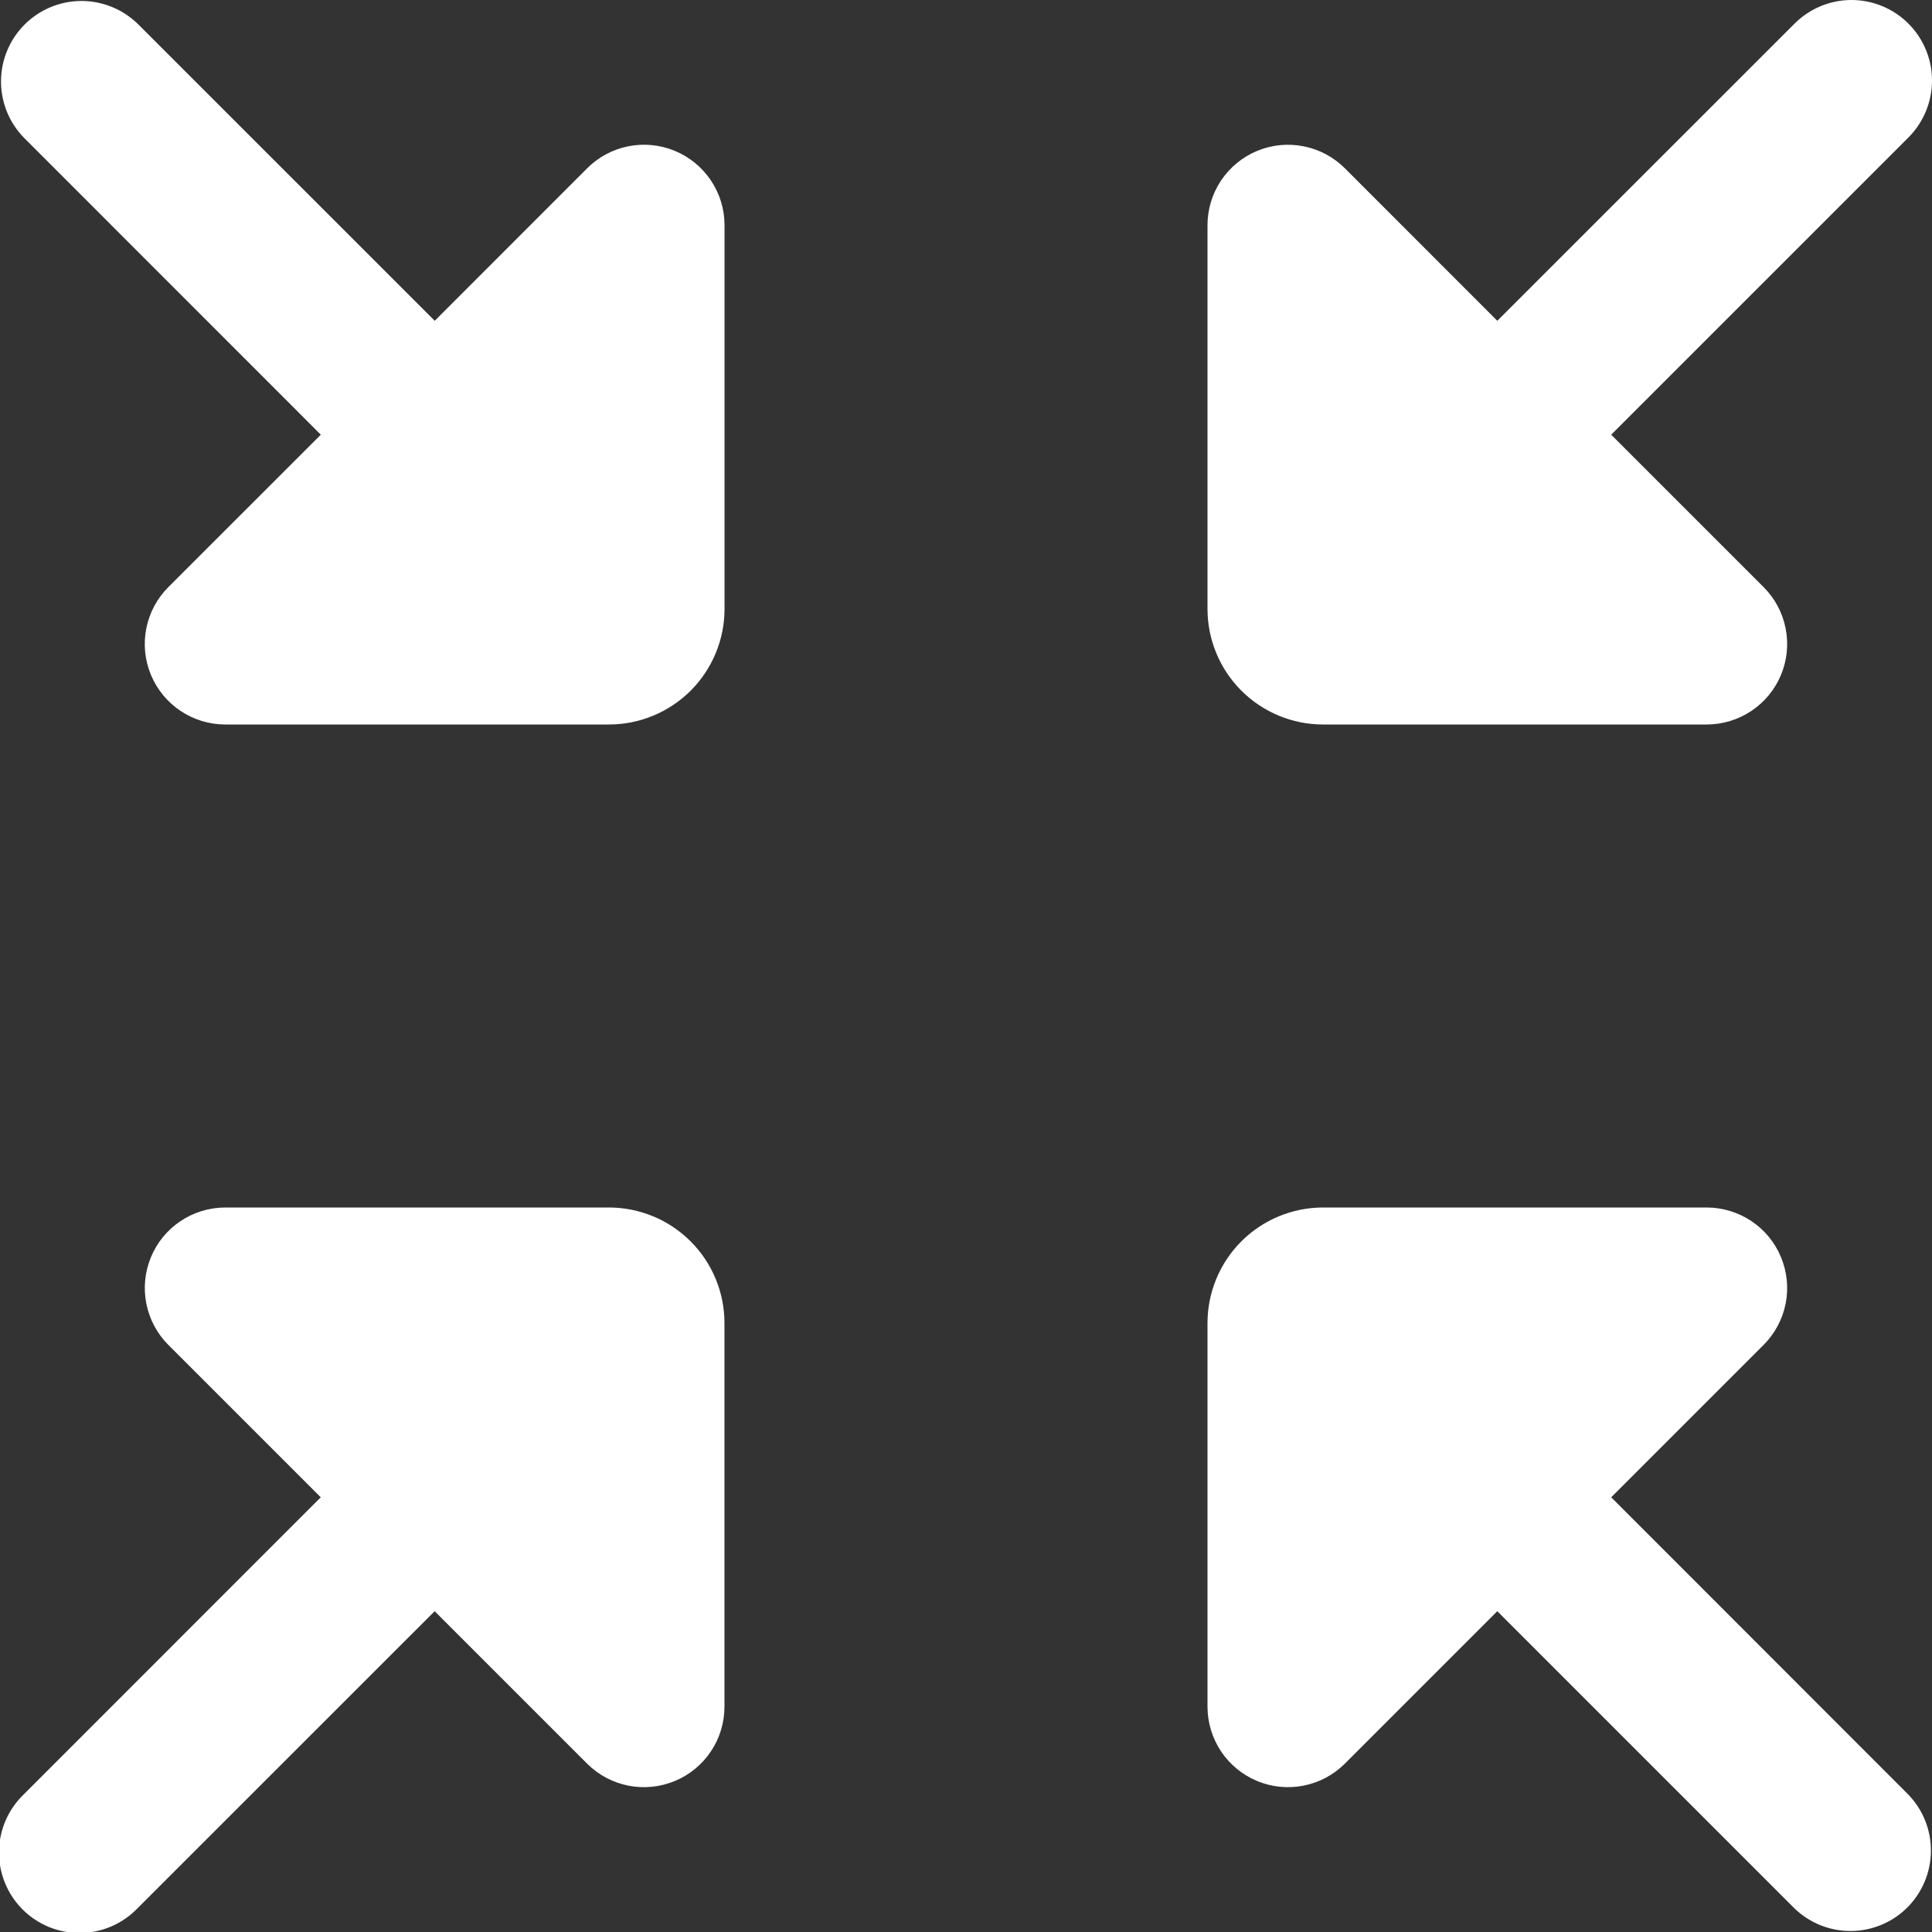 <svg xmlns="http://www.w3.org/2000/svg" width="48" height="48" viewBox="0 0 48 48" fill="none"><rect x="0" y="0" width="48" height="48" fill="#333333" stroke="none"/><g clip-path="url(#clip0_2197_3616)"><path d="M14.587 4.182L10.801 7.97L3.415 0.586C3.038 0.222 2.532 0.02 2.008 0.024C1.484 0.029 0.982 0.239 0.611 0.61C0.24 0.981 0.03 1.483 0.025 2.007C0.021 2.531 0.222 3.037 0.587 3.414L7.971 10.8L4.183 14.586C3.903 14.866 3.712 15.223 3.635 15.611C3.558 15.999 3.598 16.401 3.75 16.767C3.902 17.133 4.159 17.445 4.488 17.664C4.818 17.884 5.205 18 5.601 18H15.129C15.89 18 16.621 17.697 17.16 17.159C17.698 16.62 18.001 15.889 18.001 15.128V5.6C18.002 5.204 17.885 4.817 17.665 4.487C17.446 4.158 17.134 3.901 16.768 3.749C16.402 3.597 16 3.557 15.612 3.634C15.223 3.711 14.867 3.902 14.587 4.182Z" fill="white"></path><path d="M40.03 37.2L43.818 33.412C44.097 33.132 44.287 32.775 44.364 32.388C44.44 32 44.4 31.598 44.248 31.233C44.097 30.867 43.84 30.555 43.511 30.336C43.182 30.117 42.795 30 42.4 30H32.872C32.11 30 31.38 30.303 30.841 30.841C30.303 31.38 30 32.11 30 32.872V42.4C30 42.796 30.117 43.182 30.336 43.512C30.556 43.841 30.868 44.097 31.234 44.249C31.599 44.401 32.002 44.44 32.39 44.363C32.778 44.286 33.134 44.096 33.414 43.816L37.2 40.03L44.584 47.414C44.961 47.778 45.466 47.98 45.991 47.975C46.515 47.971 47.017 47.761 47.388 47.39C47.758 47.019 47.969 46.517 47.973 45.993C47.978 45.468 47.776 44.963 47.412 44.586L40.03 37.2Z" fill="white"></path><path d="M32.872 18H42.4C42.796 18 43.182 17.883 43.512 17.663C43.841 17.444 44.097 17.132 44.249 16.766C44.401 16.401 44.44 15.998 44.363 15.61C44.286 15.222 44.096 14.866 43.816 14.586L40.03 10.8L47.414 3.416C47.789 3.041 48 2.532 48 2.002C48.001 1.471 47.79 0.962 47.415 0.587C47.04 0.212 46.531 0.001 46.001 0C45.47 0 44.961 0.211 44.586 0.586L37.2 7.97L33.414 4.182C33.134 3.902 32.777 3.712 32.389 3.635C32.001 3.558 31.598 3.597 31.233 3.749C30.867 3.901 30.555 4.158 30.335 4.487C30.116 4.817 29.999 5.204 30 5.6V15.128C30 15.89 30.303 16.62 30.841 17.159C31.38 17.697 32.11 18 32.872 18Z" fill="white"></path><path d="M15.127 30H5.599C5.204 30 4.817 30.117 4.488 30.336C4.158 30.556 3.902 30.868 3.75 31.234C3.599 31.599 3.559 32.002 3.636 32.39C3.713 32.778 3.903 33.134 4.183 33.414L7.969 37.2L0.585 44.586C0.394 44.77 0.242 44.991 0.137 45.235C0.032 45.479 -0.023 45.742 -0.025 46.007C-0.028 46.273 0.023 46.536 0.124 46.782C0.224 47.028 0.373 47.251 0.56 47.439C0.748 47.627 0.971 47.775 1.217 47.876C1.463 47.976 1.726 48.027 1.992 48.024C2.258 48.022 2.52 47.967 2.764 47.862C3.008 47.757 3.229 47.605 3.413 47.414L10.799 40.03L14.587 43.818C14.867 44.097 15.224 44.287 15.612 44.364C16 44.44 16.402 44.4 16.767 44.248C17.132 44.097 17.444 43.84 17.663 43.511C17.883 43.182 18 42.795 17.999 42.4V32.872C17.999 32.11 17.697 31.38 17.158 30.841C16.619 30.303 15.889 30 15.127 30Z" fill="white"></path></g><defs><clipPath id="clip0_2197_3616"><rect width="48" height="48" fill="white"></rect></clipPath></defs></svg>